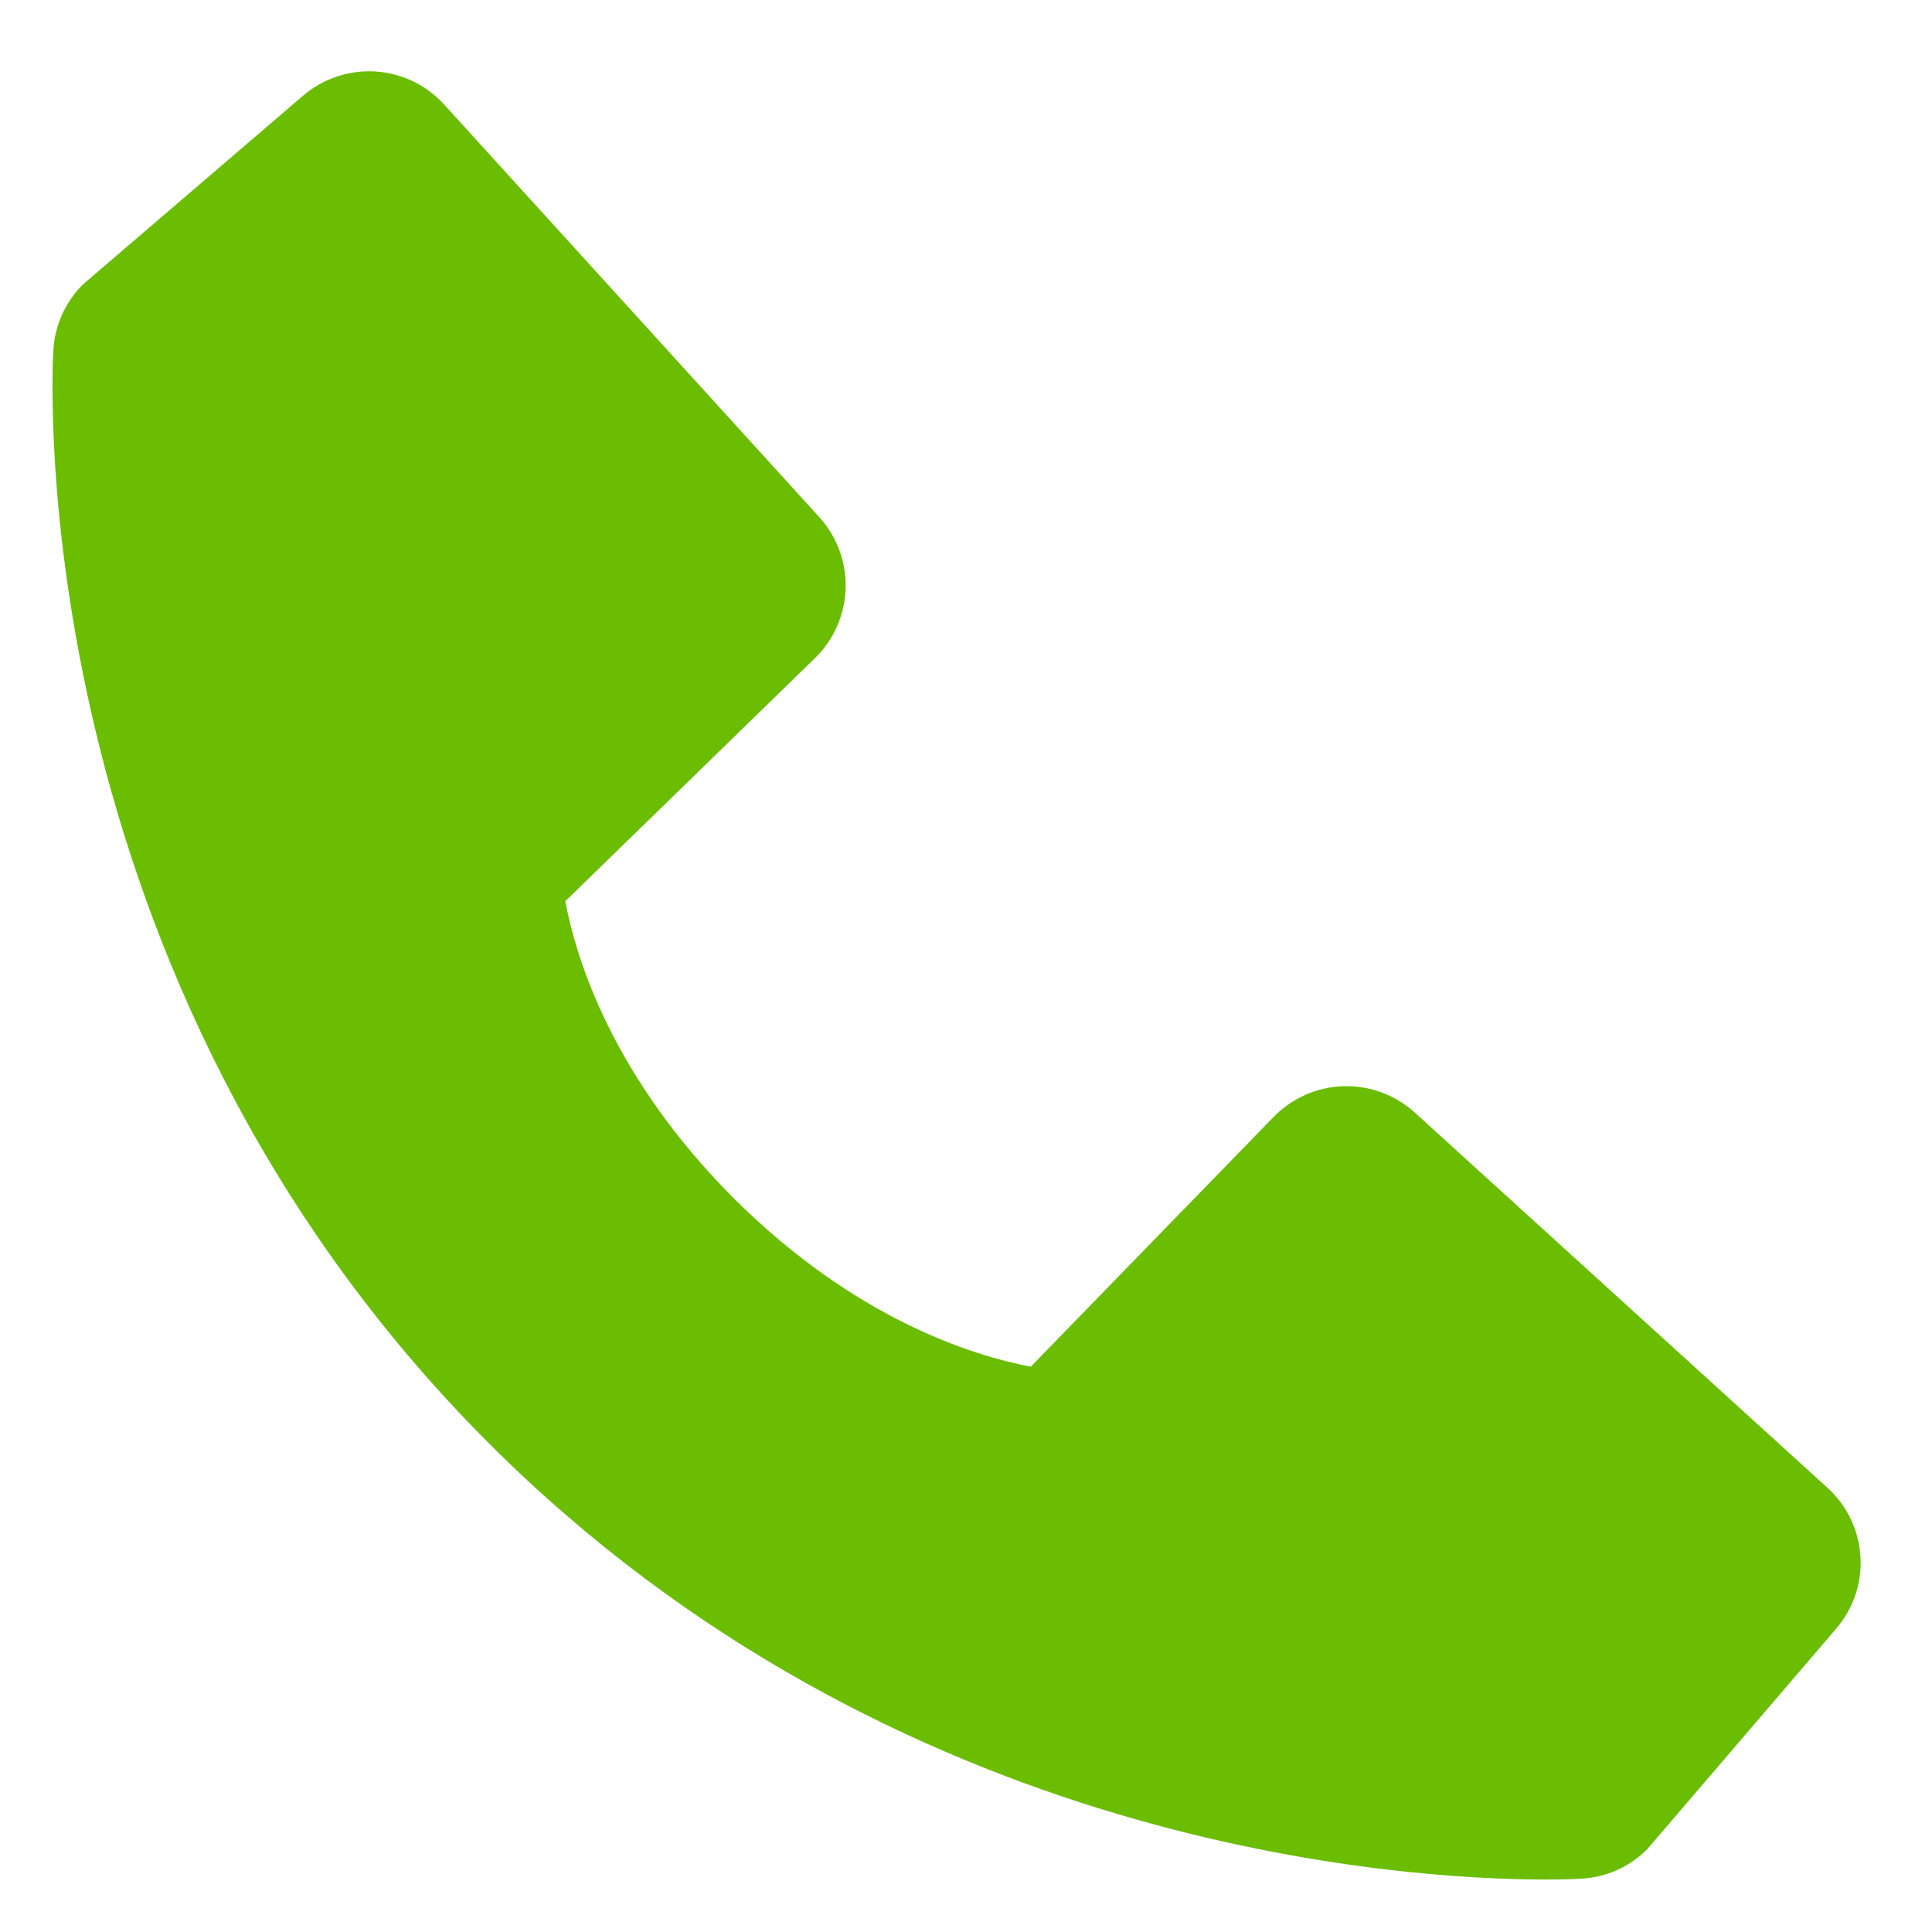 <svg width="23" height="23" viewBox="0 0 23 23" fill="none" xmlns="http://www.w3.org/2000/svg">
<path d="M21.755 17.711L16.843 13.245C16.611 13.034 16.306 12.921 15.992 12.931C15.679 12.941 15.381 13.072 15.162 13.297L12.271 16.27C11.575 16.138 10.176 15.701 8.735 14.265C7.295 12.823 6.859 11.42 6.73 10.729L9.701 7.836C9.926 7.618 10.057 7.32 10.067 7.006C10.077 6.693 9.964 6.388 9.753 6.156L5.288 1.245C5.077 1.012 4.783 0.871 4.469 0.851C4.155 0.832 3.846 0.935 3.607 1.14L0.985 3.388C0.776 3.598 0.651 3.877 0.635 4.173C0.617 4.475 0.271 11.63 5.82 17.182C10.66 22.021 16.724 22.375 18.393 22.375C18.638 22.375 18.788 22.368 18.827 22.365C19.123 22.349 19.402 22.224 19.61 22.014L21.858 19.39C22.063 19.152 22.168 18.844 22.148 18.53C22.129 18.216 21.988 17.922 21.755 17.711Z" fill="#6ABD00"/>
</svg>
